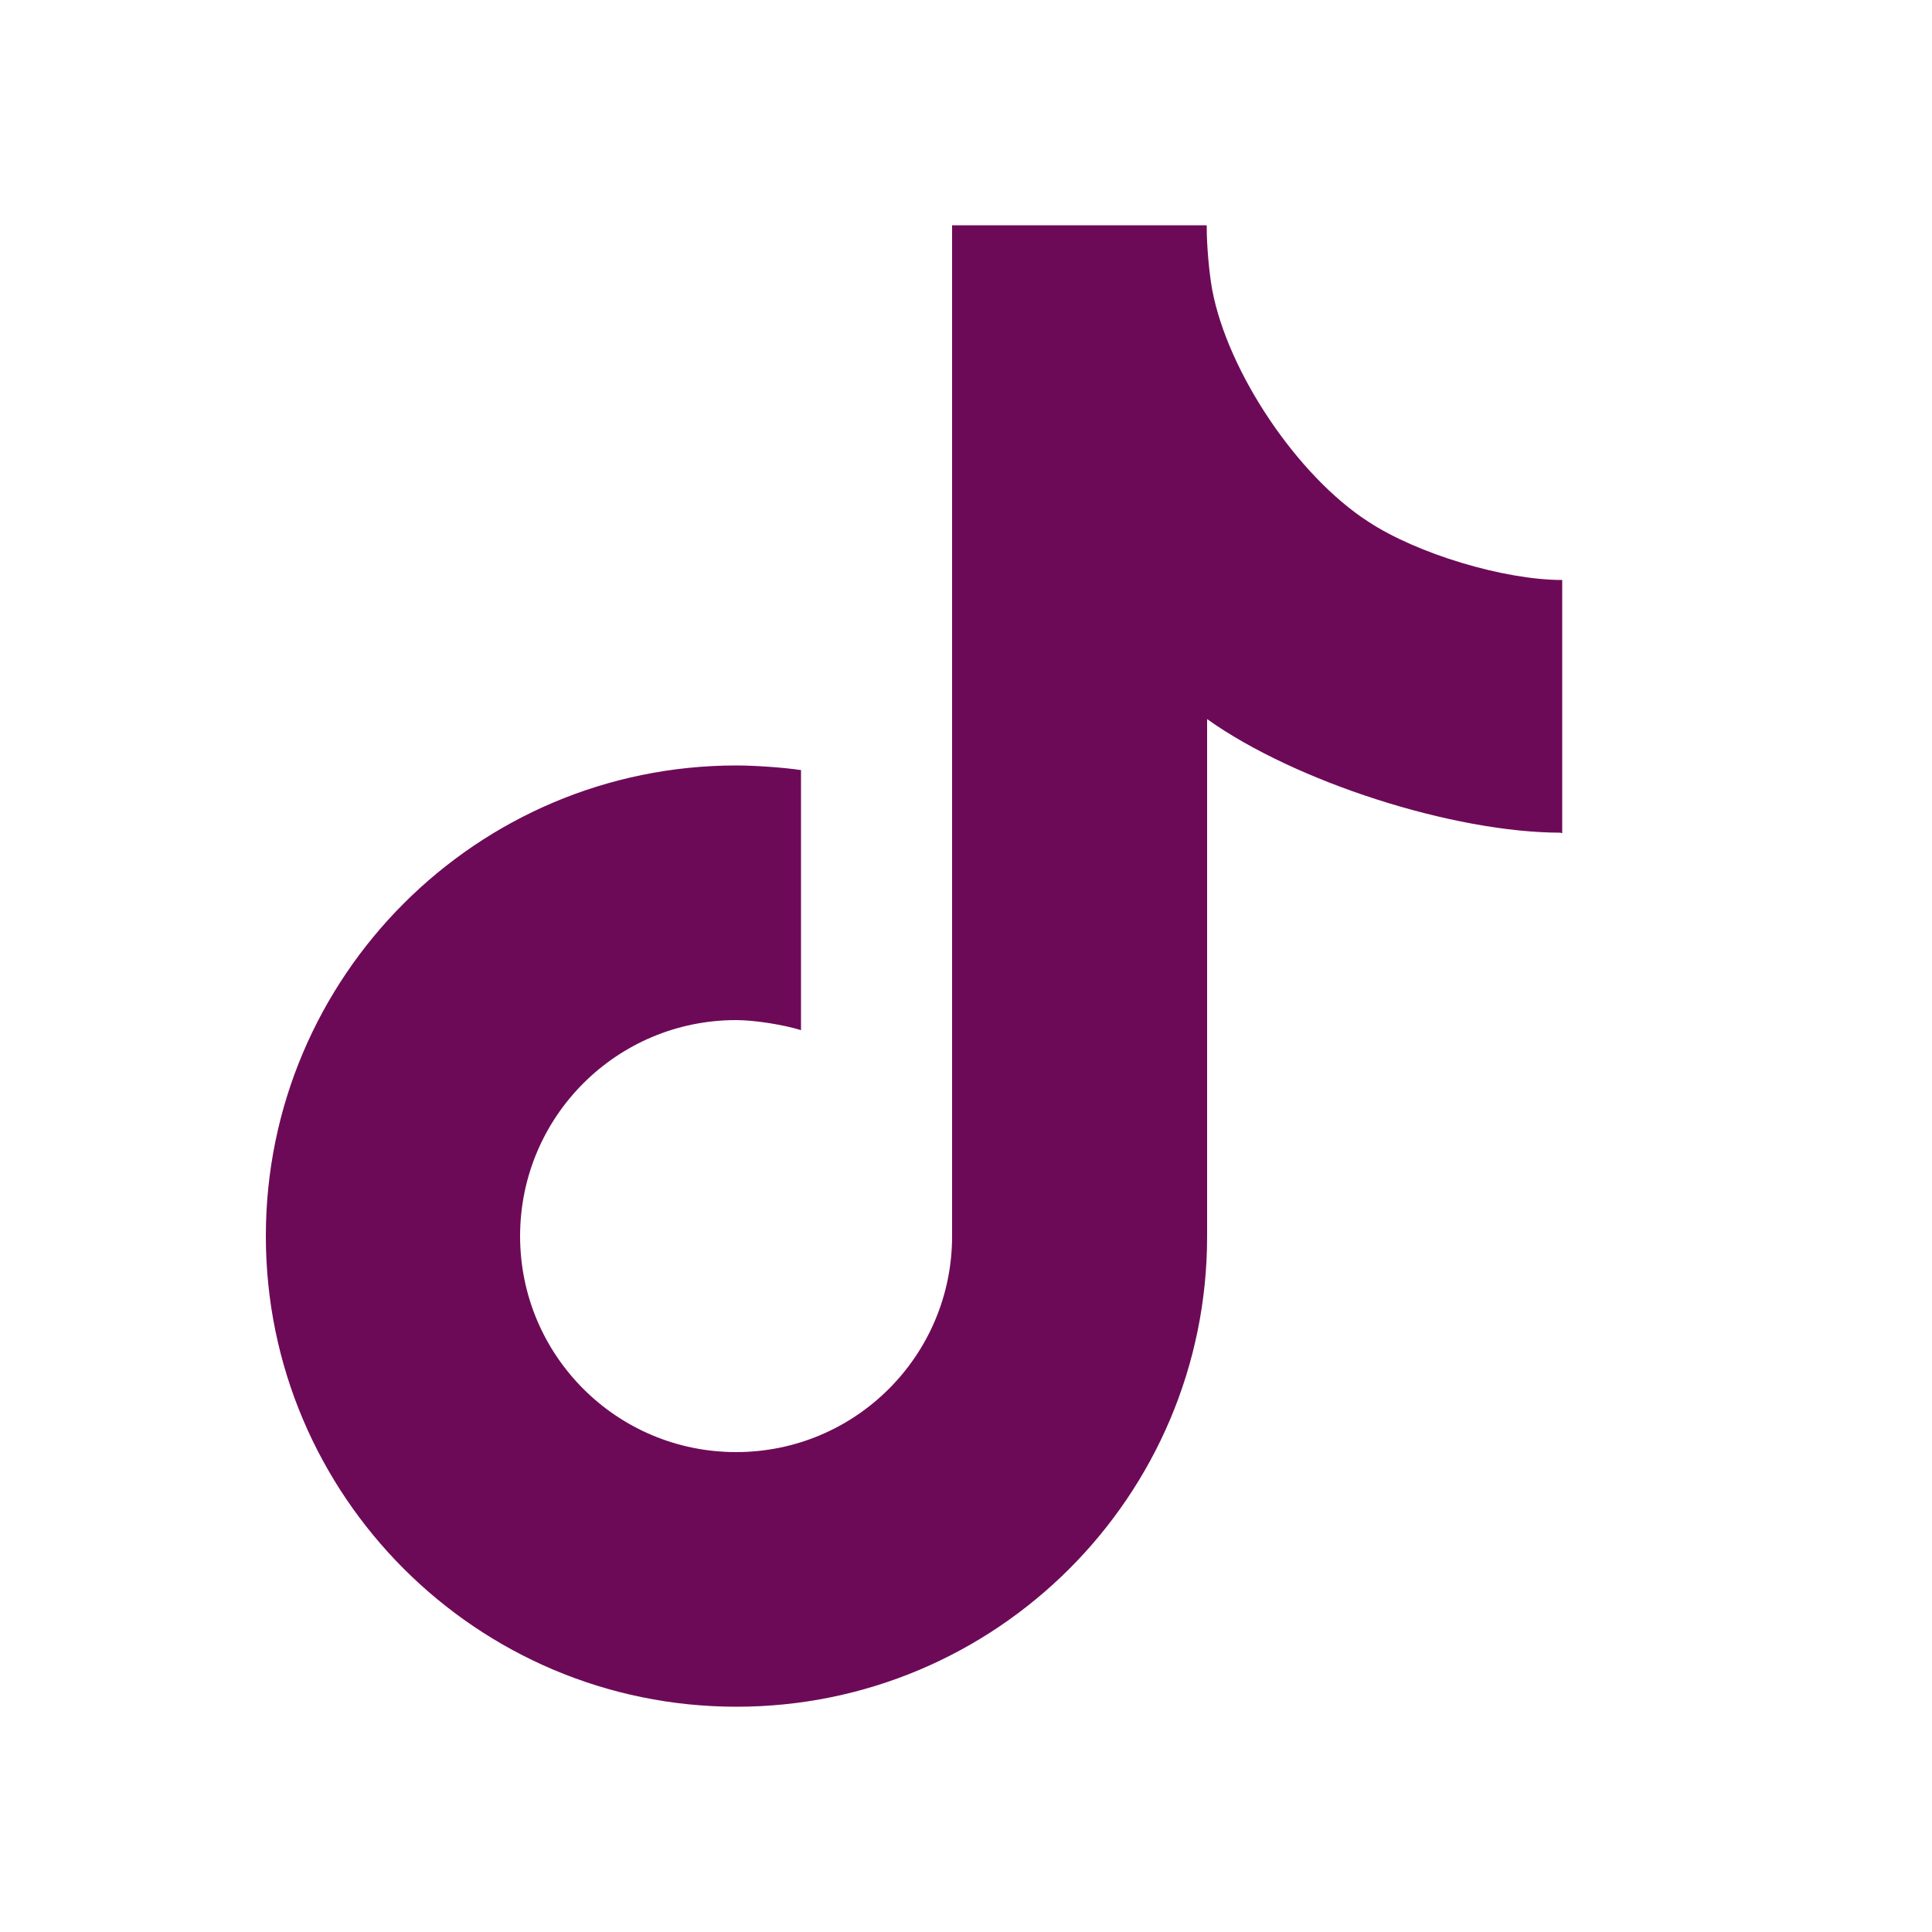 <?xml version="1.0" encoding="UTF-8"?>
<svg id="Capa_1" xmlns="http://www.w3.org/2000/svg" version="1.1" viewBox="0 0 50 50">
  <!-- Generator: Adobe Illustrator 29.5.1, SVG Export Plug-In . SVG Version: 2.1.0 Build 141)  -->
  <defs>
    <style>
      .st0 {
        fill: #6d0a58;
      }
    </style>
  </defs>
  <path class="st0" d="M40.4,21.55c-2.79,0-6.89-1.32-9.16-2.94v13.39c0,6.72-5.46,12.17-12.18,12.17s-12.18-5.46-12.18-12.18,5.46-12.18,12.18-12.18c.46,0,1.21.05,1.67.12v6.73c-.45-.14-1.2-.26-1.68-.26-3.09,0-5.59,2.5-5.59,5.59s2.5,5.59,5.59,5.59,5.59-2.5,5.59-5.59V5.83h6.59v.07c0,.44.06,1.15.14,1.59.4,2.14,2.21,4.83,4.04,6.01,1.26.83,3.51,1.51,5.02,1.51h0v6.55h-.04Z"/>
</svg>